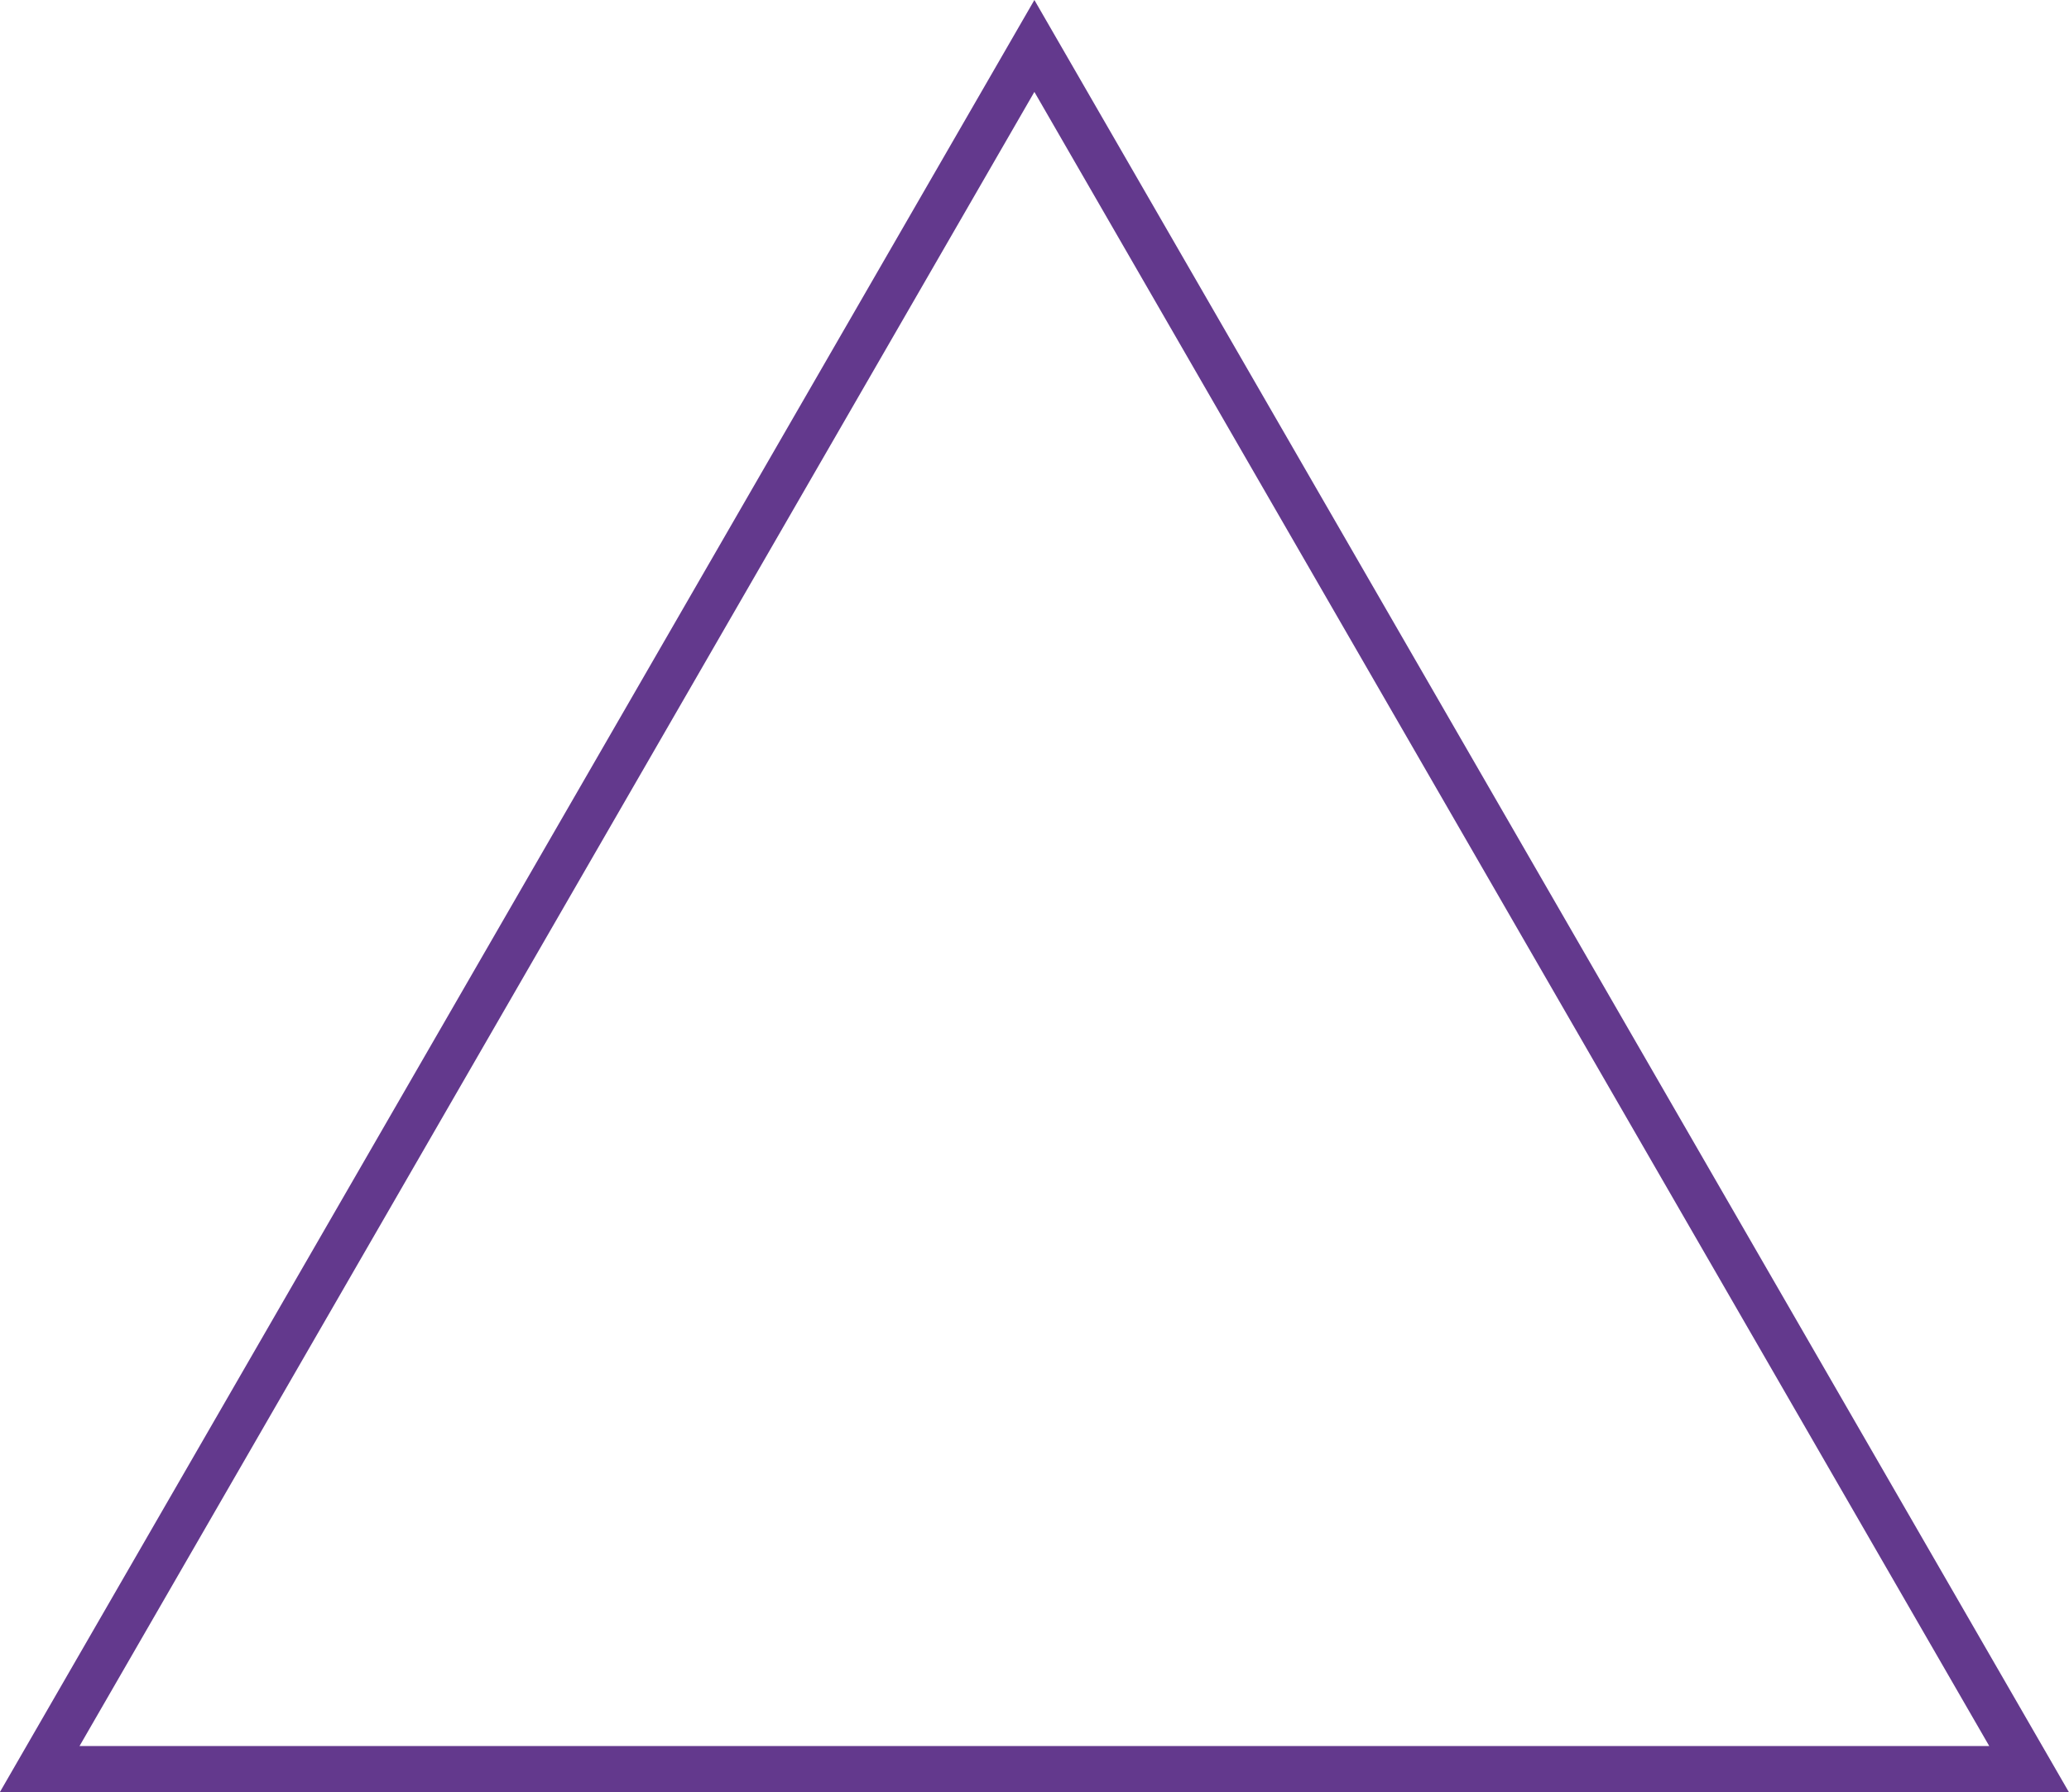 <svg xmlns="http://www.w3.org/2000/svg" viewBox="0 0 90.07 78"><defs><style>.cls-1{fill:none;stroke:#63398d;stroke-miterlimit:10;stroke-width:2px;}</style></defs><g id="Calque_2" data-name="Calque 2"><g id="Calque_1-2" data-name="Calque 1"><polygon class="cls-1" points="45.03 2 1.73 77 88.33 77 45.03 2"/></g></g></svg>